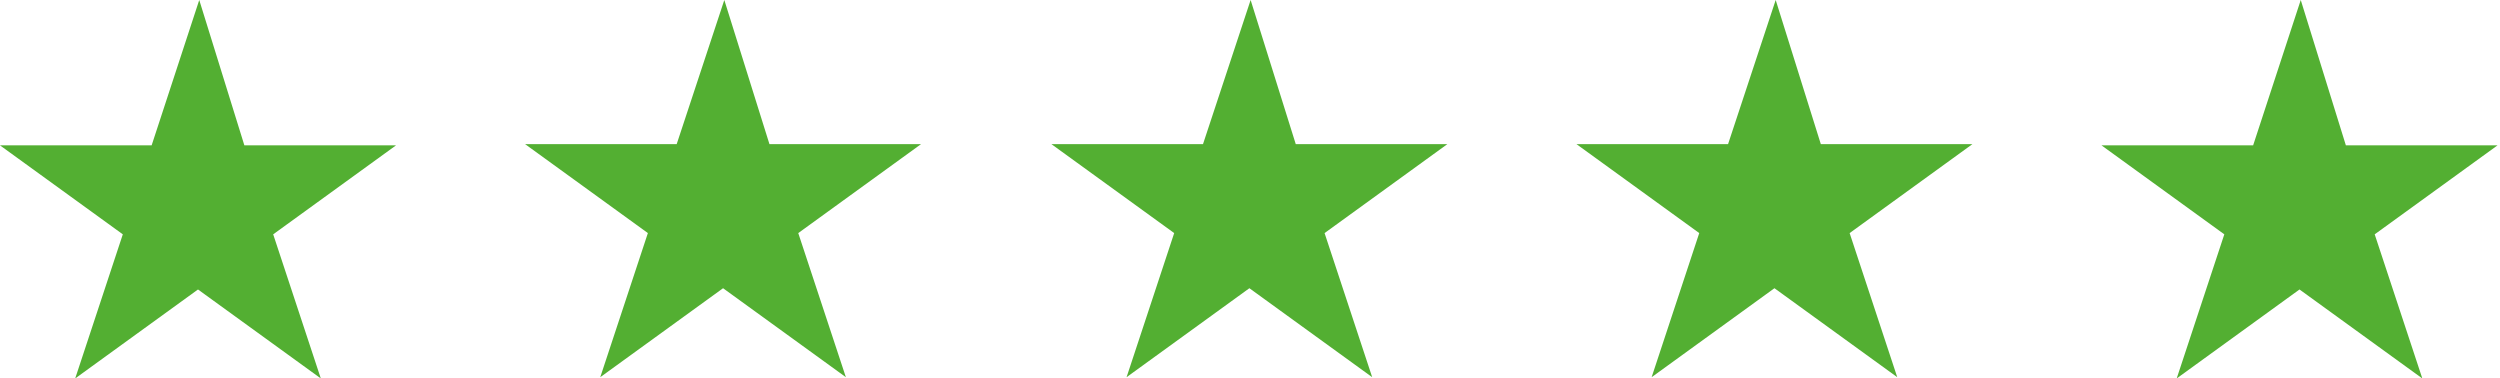 <?xml version="1.0" encoding="UTF-8"?>
<svg id="Ebene_1" xmlns="http://www.w3.org/2000/svg" version="1.1" viewBox="0 0 199.5 30.2">
  <!-- Generator: Adobe Illustrator 29.5.0, SVG Export Plug-In . SVG Version: 2.1.0 Build 137)  -->
  <defs>
    <style>
      .st0 {
        fill: #53af32;
      }
    </style>
  </defs>
  <g id="Gruppe_98">
    <path id="Pfad_623" class="st0" d="M15.9,0l-3.8,11.6H0l9.8,7.1-3.8,11.5,9.8-7.1,9.8,7.1-3.8-11.5,9.8-7.1h-12.1L15.9,0Z"/>
    <path id="Pfad_624" class="st0" d="M57.8,0l-3.8,11.5h-12.1l9.8,7.1-3.8,11.5,9.8-7.1,9.8,7.1-3.8-11.5,9.8-7.1h-12.1L57.8,0Z"/>
    <path id="Pfad_625" class="st0" d="M99.8,0l-3.8,11.5h-12.1l9.8,7.1-3.8,11.5,9.8-7.1,9.8,7.1-3.8-11.5,9.8-7.1h-12.1L99.8,0Z"/>
    <path id="Pfad_626" class="st0" d="M141.7,0l-3.8,11.5h-12.1l9.8,7.1-3.8,11.5,9.8-7.1,9.8,7.1-3.8-11.5,9.8-7.1h-12.1L141.7,0Z"/>
    <path id="Pfad_627" class="st0" d="M183.6,0l-3.8,11.6h-12.1l9.8,7.1-3.8,11.5,9.8-7.1,9.8,7.1-3.8-11.5,9.8-7.1h-12.1L183.6,0Z"/>
  </g>
</svg>